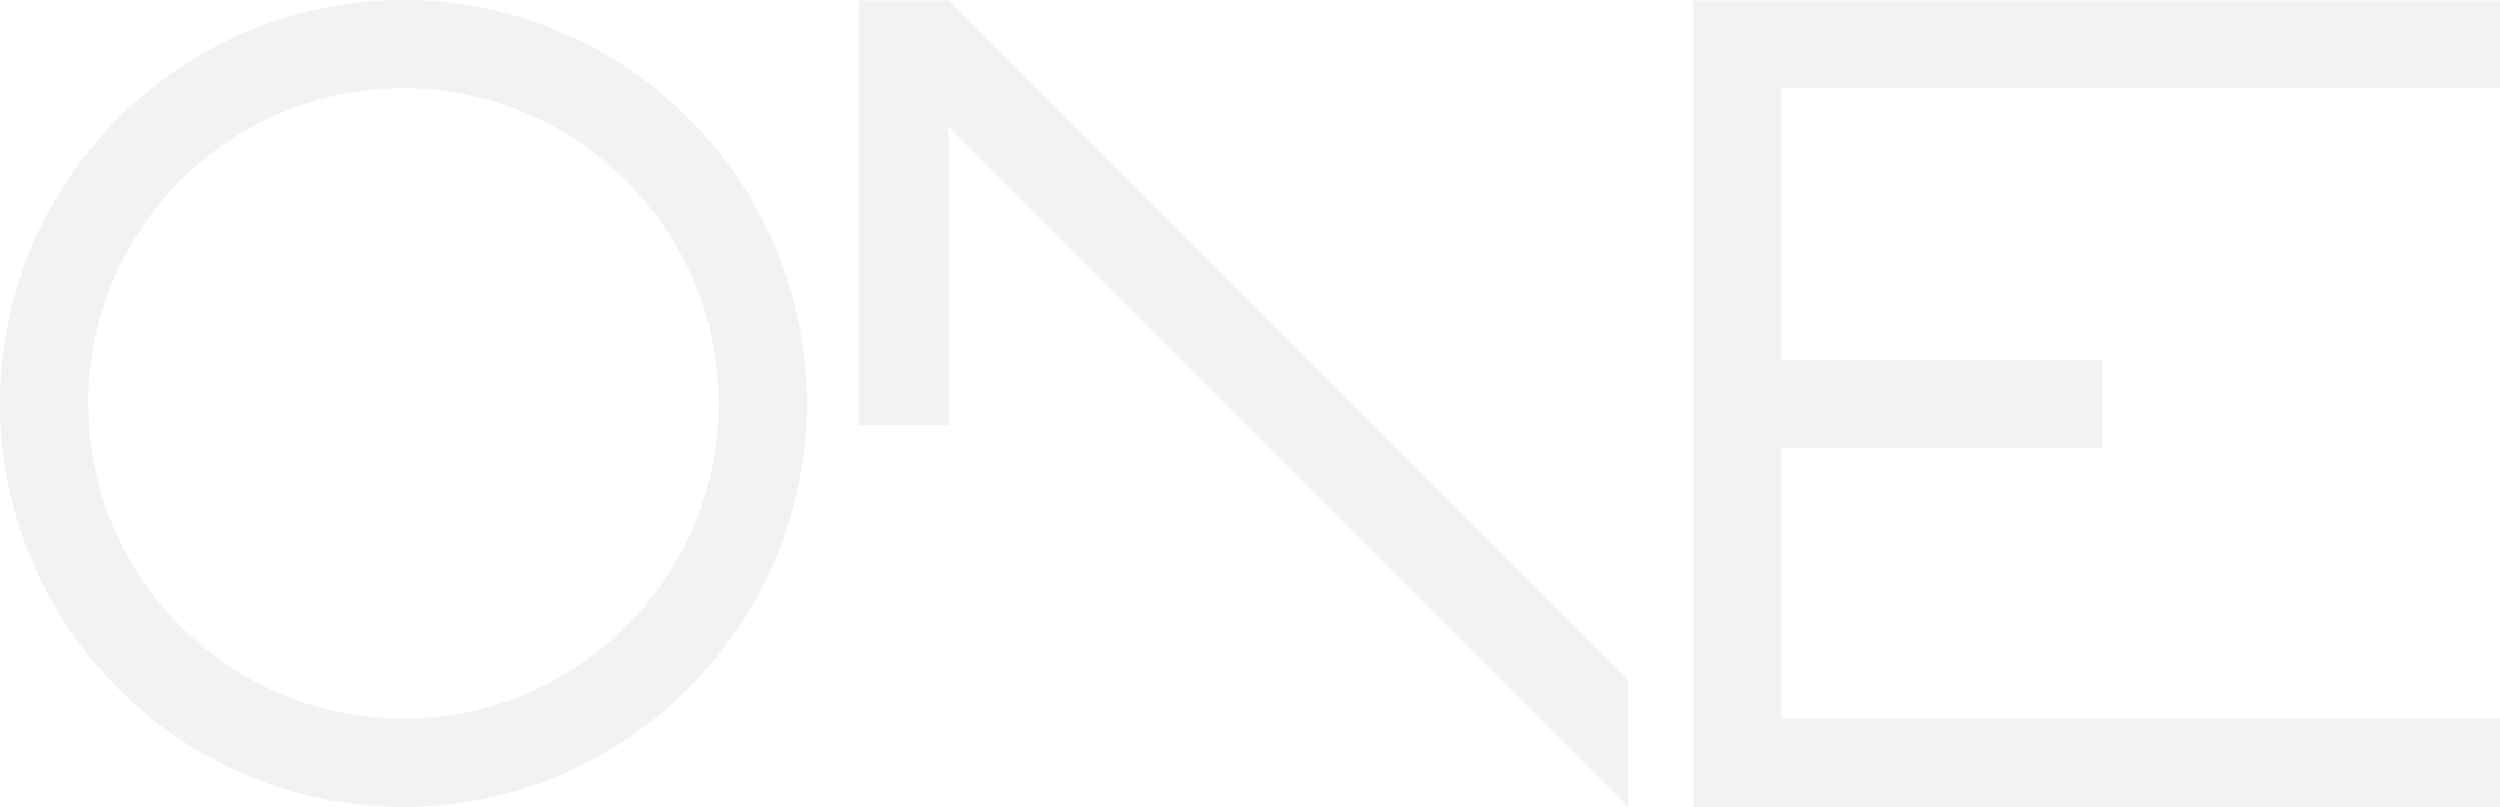 <svg xmlns="http://www.w3.org/2000/svg" width="1736.332" height="560.475" viewBox="0 0 1736.332 560.475">
  <g id="Group_145" data-name="Group 145" opacity="0.052">
    <g id="Group_2" data-name="Group 2" transform="translate(0 0)">
      <g id="Group_1" data-name="Group 1">
        <path id="Path_1" data-name="Path 1" d="M288.738,571.875C134,571.875,8.5,446.018,8.5,291.638,8.5,136.9,134,11.4,288.738,11.4c154.024,0,280.238,125.5,280.238,280.238C568.619,446.018,442.761,571.875,288.738,571.875Zm0-499.151A218.505,218.505,0,0,0,69.824,291.638c0,121.222,98.4,218.913,218.913,218.913s218.913-98.4,218.913-218.913S409.247,72.724,288.738,72.724Z" transform="translate(-8.5 -11.4)"/>
      </g>
    </g>
    <g id="Group_4" data-name="Group 4" transform="translate(1176.213 0.357)">
      <g id="Group_3" data-name="Group 3">
        <path id="Path_2" data-name="Path 2" d="M898.519,571.619H338.4V11.5H898.519V72.468H399.367V261.075H622.2v60.968H399.367V510.294H898.519Z" transform="translate(-338.4 -11.5)"/>
      </g>
    </g>
    <g id="Group_6" data-name="Group 6" transform="translate(596.485 0.357)">
      <g id="Group_5" data-name="Group 5">
        <path id="Path_3" data-name="Path 3" d="M710.248,483.554,238.194,11.5H175.8V306.356h62.394V99.565L710.248,571.619Z" transform="translate(-175.8 -11.5)"/>
      </g>
    </g>
  </g>
</svg>
